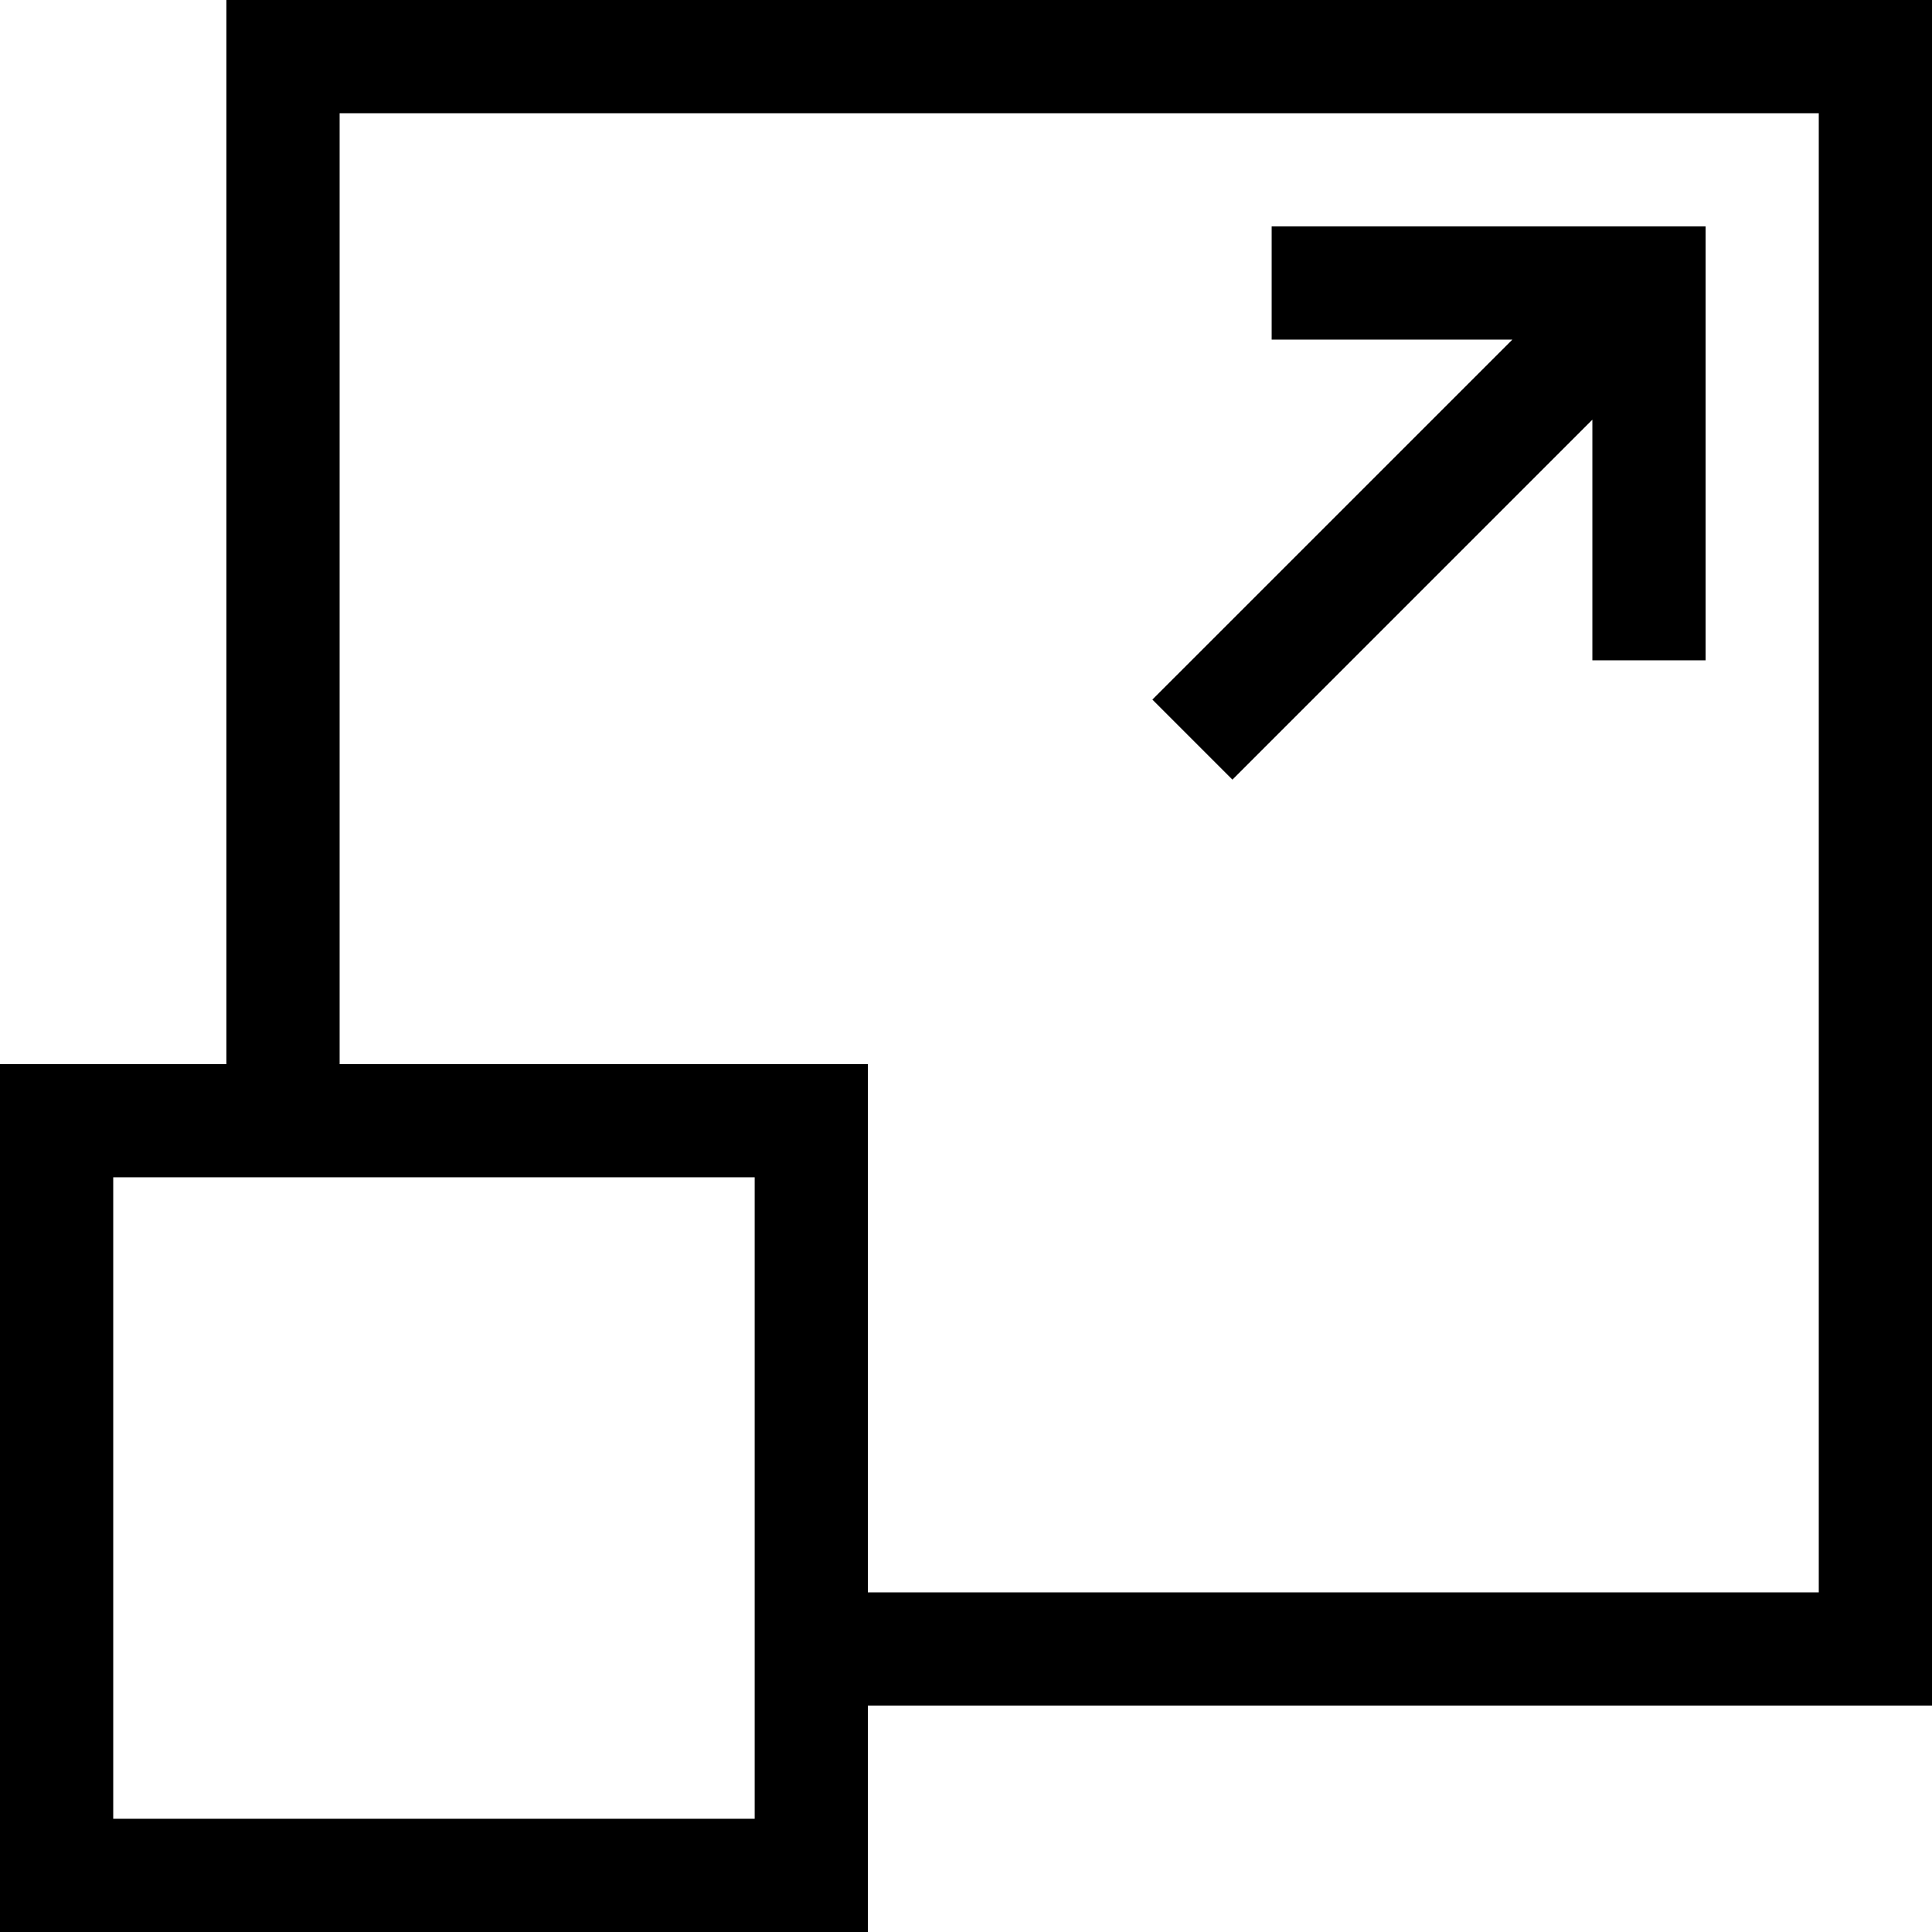 <svg width="43" height="43" viewBox="0 0 43 43" fill="none" xmlns="http://www.w3.org/2000/svg">
<g id="scale_589359 1" clip-path="url(#clip0_803_1950)">
<g id="Group">
<g id="Group_2">
<path id="Vector" d="M28.303 5.039V7.559H33.66L25.648 15.57L27.43 17.352L35.441 9.34V14.697H37.961V5.039H28.303Z" fill="black"/>
</g>
</g>
<g id="Group_3">
<g id="Group_4">
<path id="Vector_2" d="M5.039 0V23.684H0V43H19.316V37.961H43V0H5.039ZM16.797 40.48H2.52V26.203H16.797V40.48ZM40.48 35.441H19.316V23.684H7.559V2.52H40.48V35.441Z" fill="black"/>
</g>
</g>
</g>
<defs>
<clipPath id="clip0_803_1950">
<rect width="43" height="43" fill="white"/>
</clipPath>
</defs>
</svg>
